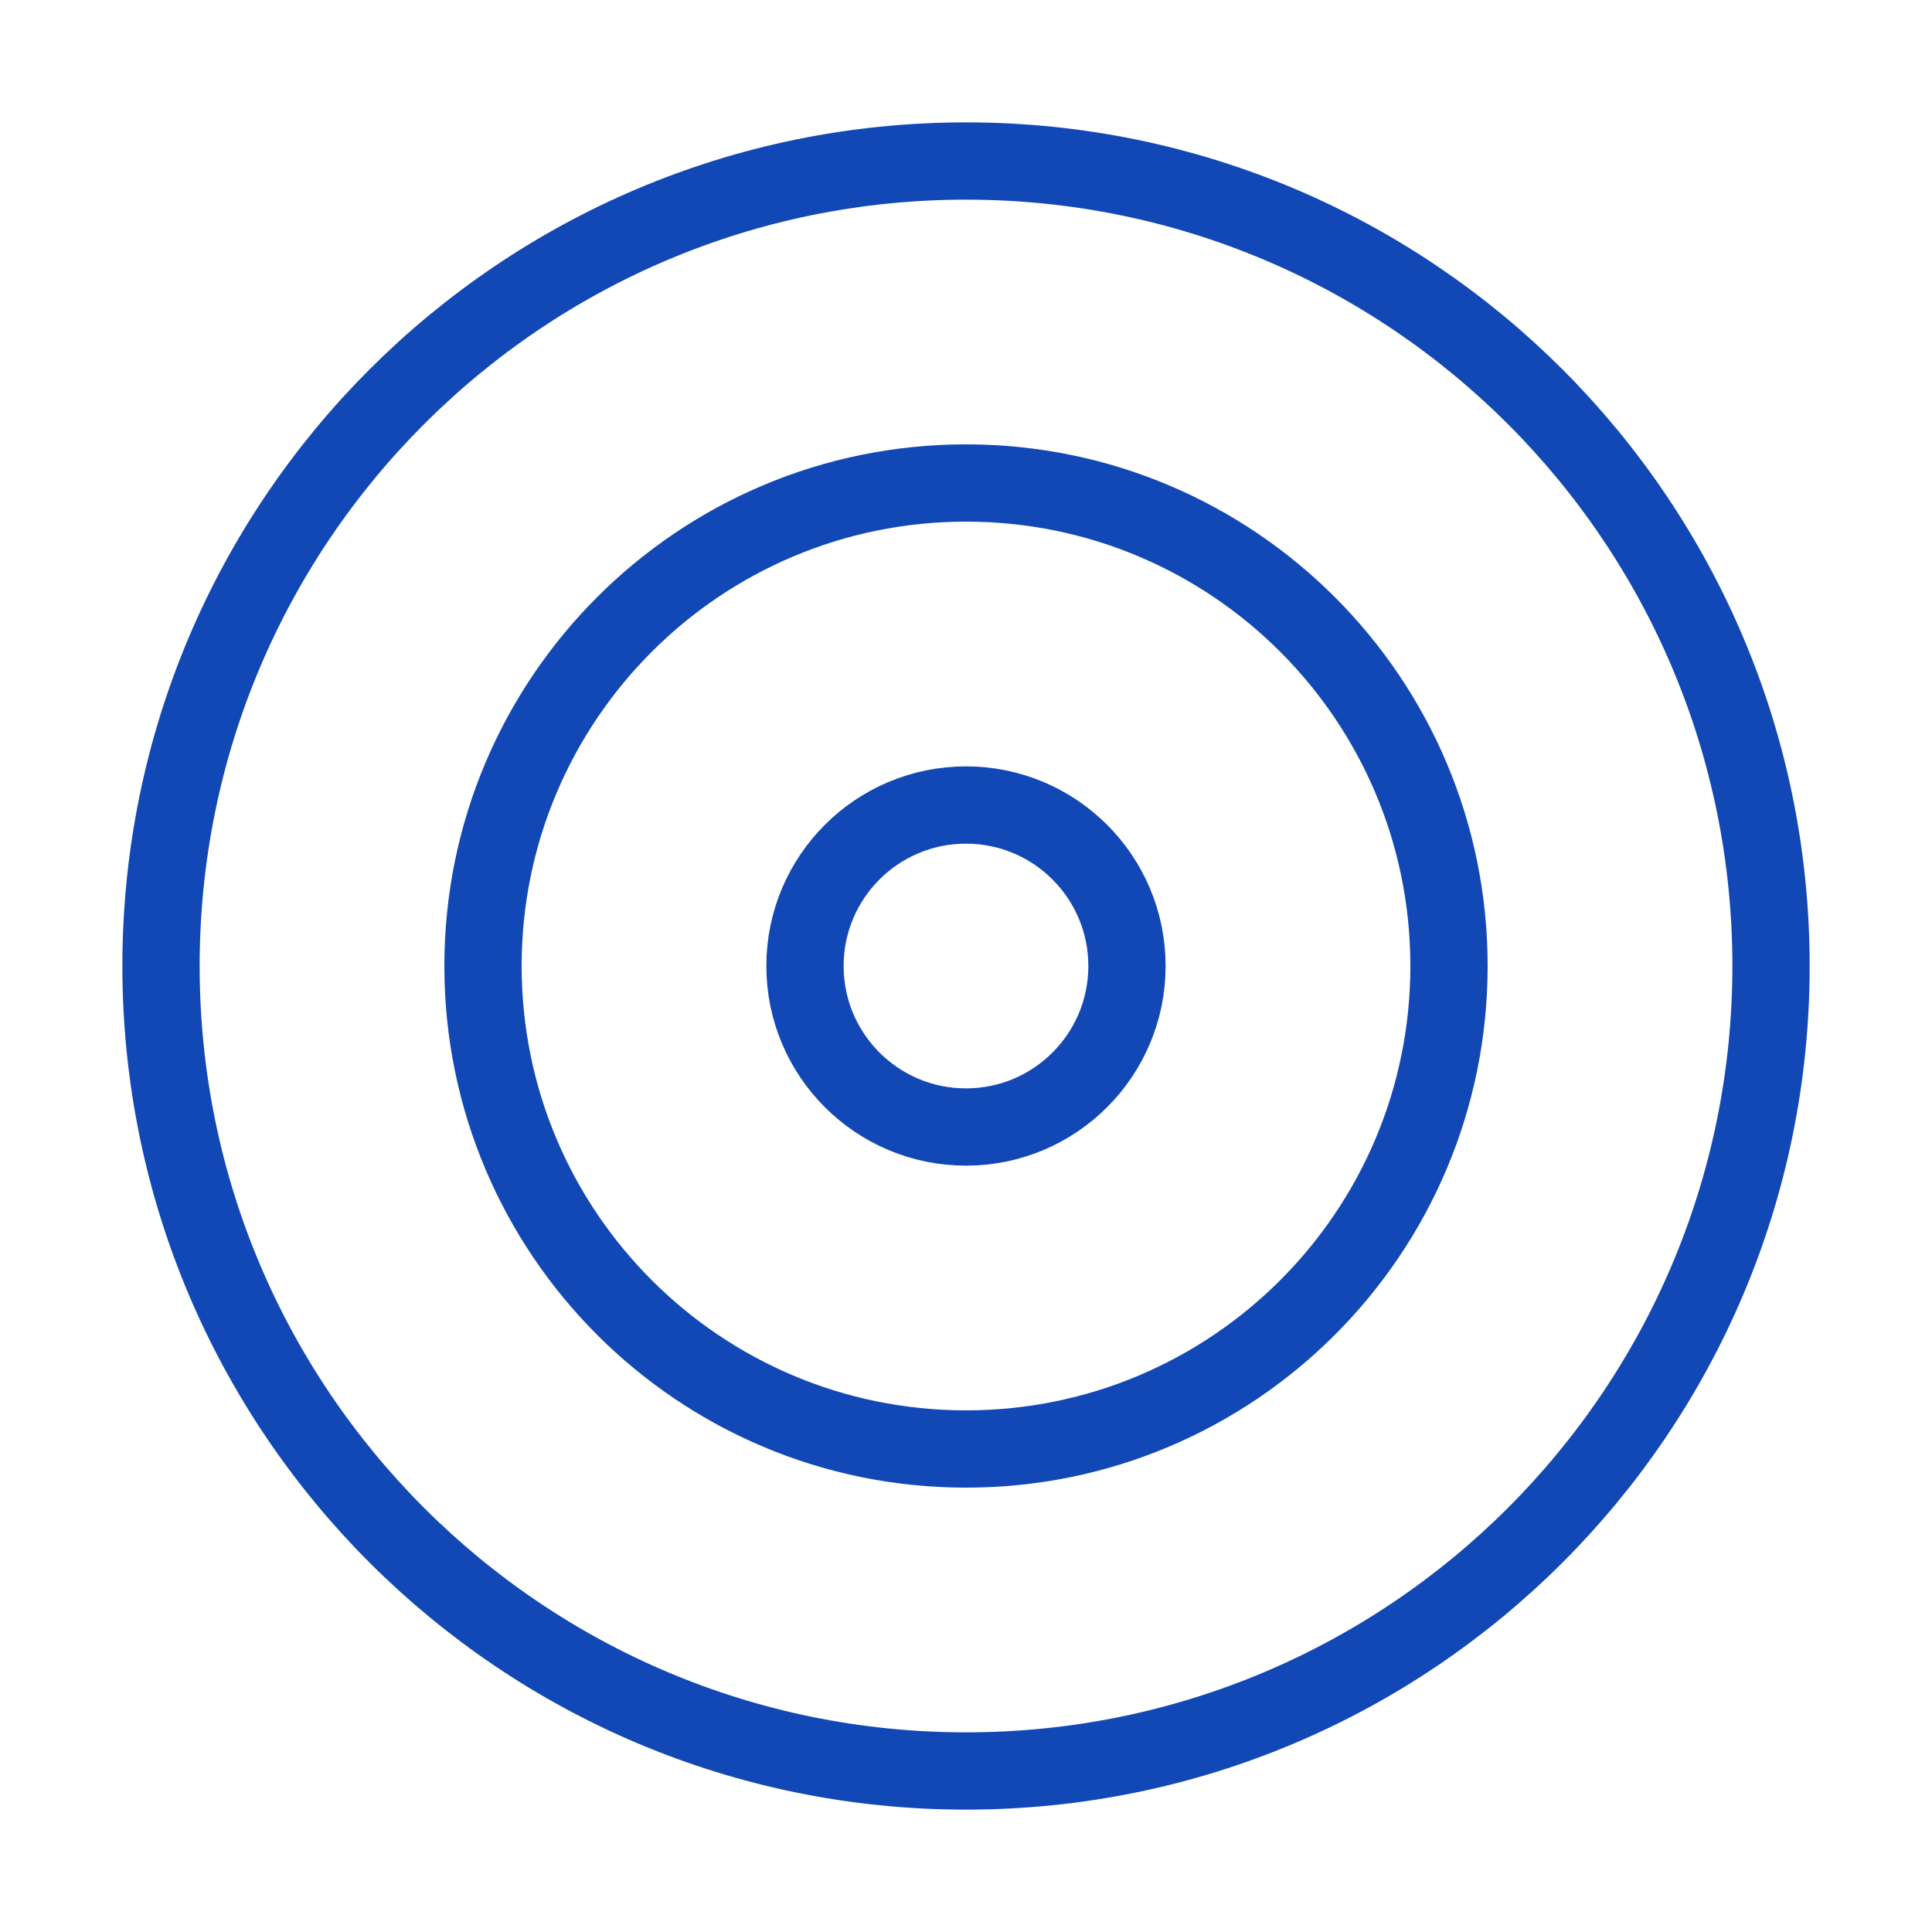 <svg width="50" height="50" viewBox="0 0 50 50" fill="none" xmlns="http://www.w3.org/2000/svg">
<path d="M25 45.833C36.506 45.833 45.834 36.506 45.834 25C45.834 13.494 36.506 4.167 25 4.167C13.494 4.167 4.167 13.494 4.167 25C4.167 36.506 13.494 45.833 25 45.833Z" stroke="#1248B5" stroke-width="2" stroke-linecap="round" stroke-linejoin="round"/>
<path d="M25 37.5C31.904 37.5 37.5 31.904 37.5 25C37.5 18.096 31.904 12.5 25 12.5C18.096 12.5 12.5 18.096 12.5 25C12.5 31.904 18.096 37.5 25 37.5Z" stroke="#1248B5" stroke-width="2" stroke-linecap="round" stroke-linejoin="round"/>
<path d="M25 29.167C27.301 29.167 29.166 27.301 29.166 25C29.166 22.699 27.301 20.834 25 20.834C22.698 20.834 20.833 22.699 20.833 25C20.833 27.301 22.698 29.167 25 29.167Z" stroke="#1248B5" stroke-width="2" stroke-linecap="round" stroke-linejoin="round"/>
</svg>
